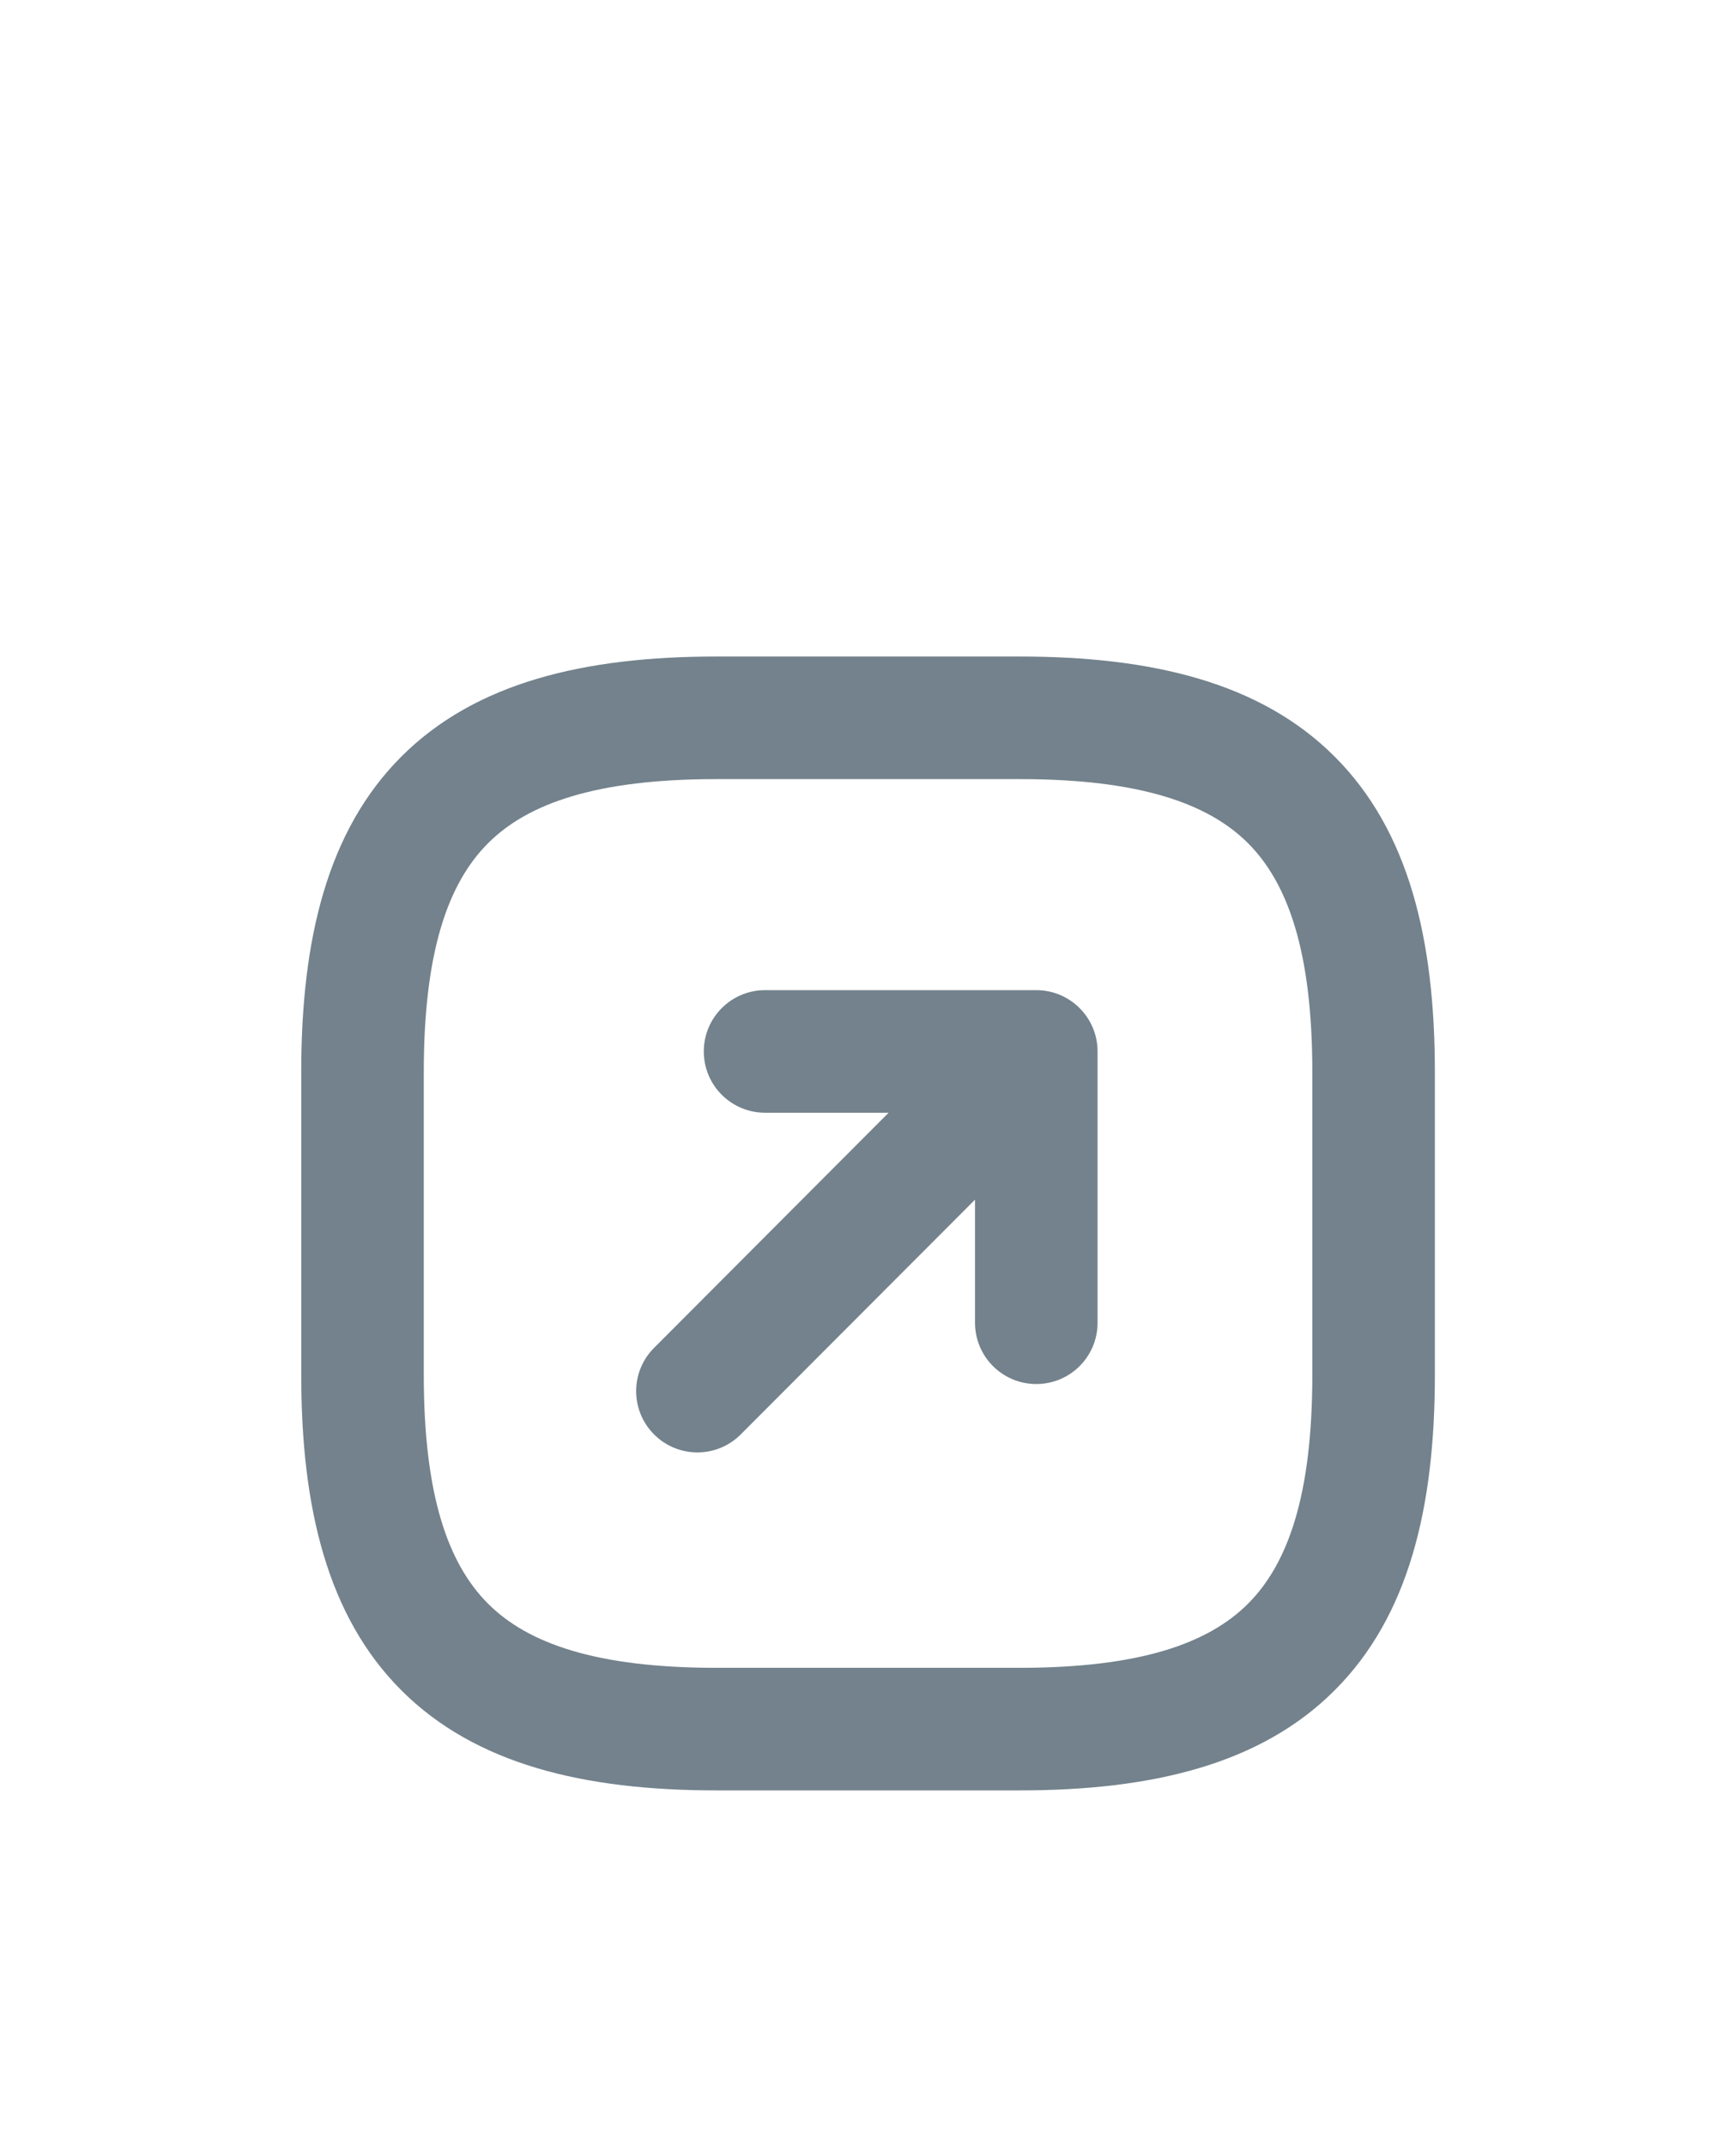 <svg width="17" height="21" viewBox="0 0 17 21" fill="none" xmlns="http://www.w3.org/2000/svg">
<path fill-rule="evenodd" clip-rule="evenodd" d="M4.15 10.492C4.15 9.314 4.389 8.645 4.779 8.255C5.168 7.866 5.837 7.627 7.015 7.627H9.985C11.164 7.627 11.833 7.866 12.222 8.255C12.611 8.645 12.851 9.314 12.851 10.492V13.462C12.851 14.641 12.611 15.309 12.222 15.699C11.833 16.088 11.164 16.327 9.985 16.327H7.015C5.837 16.327 5.168 16.088 4.779 15.699C4.389 15.309 4.15 14.641 4.15 13.462V10.492ZM7.015 6.427C5.719 6.427 4.655 6.682 3.93 7.407C3.206 8.131 2.95 9.195 2.95 10.492V13.462C2.95 14.759 3.206 15.823 3.93 16.547C4.655 17.272 5.719 17.527 7.015 17.527H9.985C11.282 17.527 12.346 17.272 13.07 16.547C13.795 15.823 14.051 14.759 14.051 13.462V10.492C14.051 9.195 13.795 8.131 13.07 7.407C12.346 6.682 11.282 6.427 9.985 6.427H7.015ZM7.492 9.693C7.161 9.693 6.892 9.962 6.892 10.293C6.892 10.625 7.161 10.893 7.492 10.893H8.702L6.405 13.195C6.171 13.429 6.171 13.809 6.406 14.043C6.64 14.277 7.02 14.277 7.254 14.042L9.548 11.744L9.548 12.949C9.548 13.281 9.817 13.549 10.148 13.549C10.479 13.549 10.748 13.281 10.748 12.949L10.748 10.293C10.748 9.962 10.479 9.693 10.148 9.693H7.492Z" fill="#73828C"/>
</svg>
